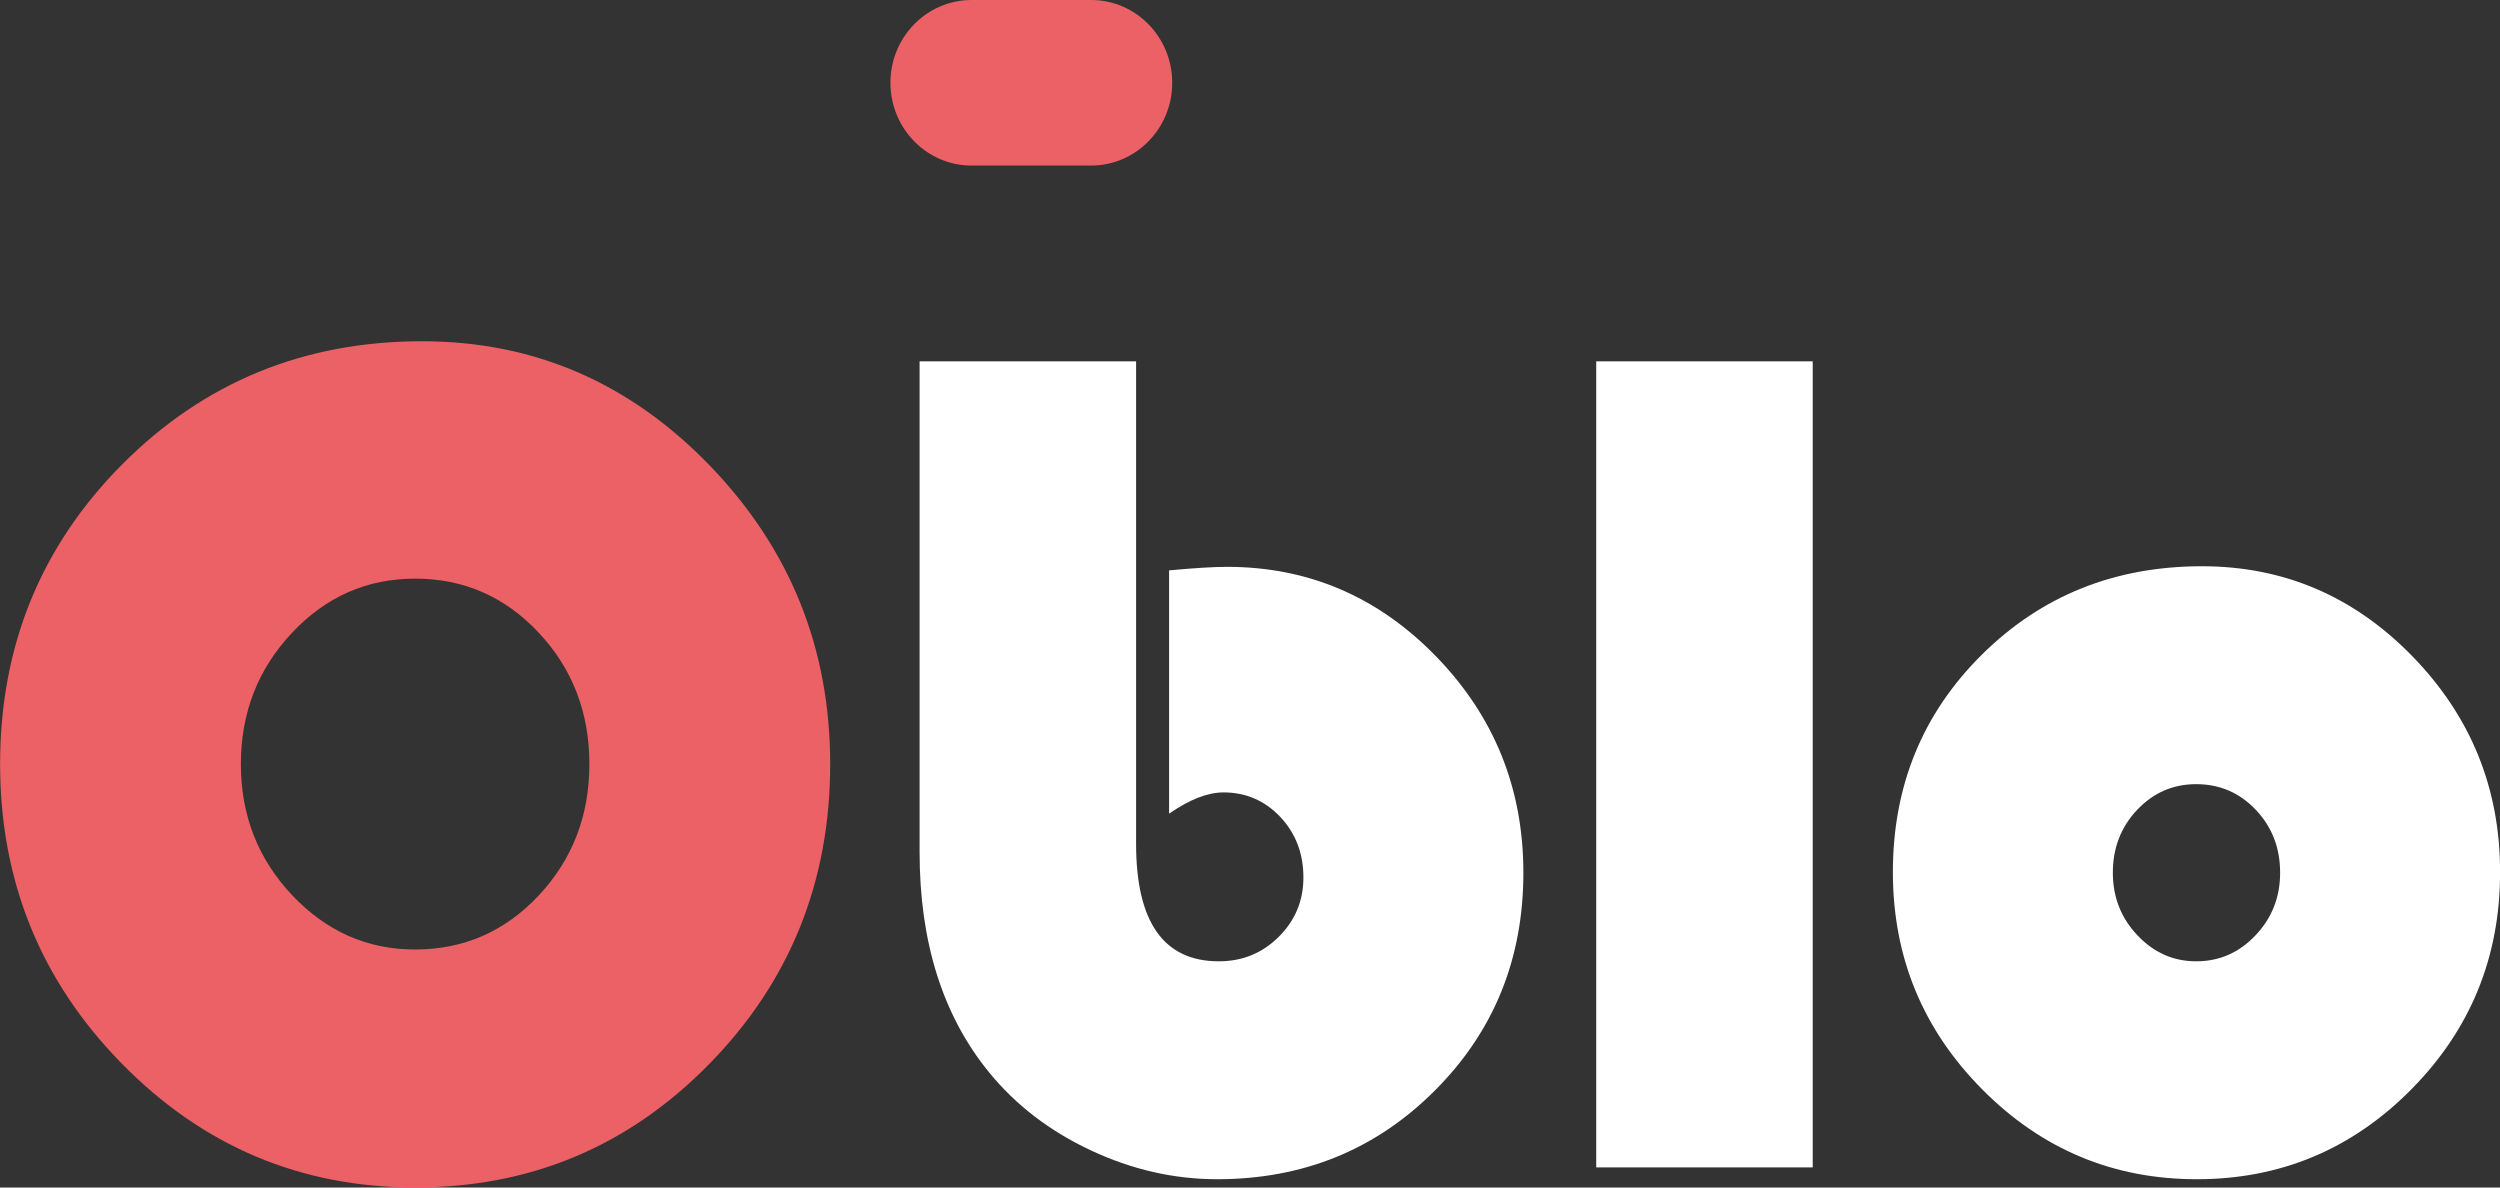 <svg 
 xmlns="http://www.w3.org/2000/svg"
 xmlns:xlink="http://www.w3.org/1999/xlink"
 width="80px" height="38px">
<rect width="100%" height="100%" fill="#333333" stroke="none"/>
<path fill-rule="evenodd"  fill="rgb(255, 255, 255)"
 d="M77.160,34.862 C75.264,36.777 72.976,37.735 70.297,37.735 C67.617,37.735 65.326,36.774 63.424,34.853 C61.522,32.932 60.572,30.617 60.572,27.908 C60.572,25.149 61.522,22.828 63.424,20.945 C65.326,19.062 67.672,18.120 70.463,18.120 C73.081,18.120 75.326,19.080 77.197,21.001 C79.068,22.923 80.003,25.225 80.003,27.908 C80.003,30.629 79.055,32.947 77.160,34.862 ZM72.186,25.915 C71.667,25.367 71.031,25.093 70.278,25.093 C69.537,25.093 68.907,25.367 68.389,25.915 C67.870,26.463 67.611,27.133 67.611,27.927 C67.611,28.708 67.873,29.376 68.398,29.930 C68.923,30.485 69.549,30.762 70.278,30.762 C71.019,30.762 71.652,30.485 72.177,29.930 C72.702,29.376 72.964,28.708 72.964,27.927 C72.964,27.133 72.705,26.463 72.186,25.915 ZM51.079,11.562 L58.007,11.562 L58.007,37.357 L51.079,37.357 L51.079,11.562 ZM38.948,37.735 C37.565,37.735 36.216,37.426 34.901,36.809 C33.586,36.191 32.502,35.360 31.650,34.314 C30.168,32.500 29.427,30.151 29.427,27.266 L29.427,11.562 L36.355,11.562 L36.355,27.001 C36.355,29.508 37.238,30.762 39.004,30.762 C39.757,30.762 40.396,30.500 40.921,29.977 C41.446,29.455 41.709,28.822 41.709,28.078 C41.709,27.310 41.461,26.664 40.968,26.141 C40.474,25.619 39.868,25.357 39.152,25.357 C38.646,25.357 38.065,25.584 37.411,26.037 L37.411,18.252 C38.226,18.176 38.843,18.139 39.263,18.139 C41.869,18.139 44.101,19.096 45.960,21.011 C47.818,22.926 48.748,25.231 48.748,27.927 C48.748,30.686 47.803,33.010 45.913,34.900 C44.024,36.790 41.702,37.735 38.948,37.735 Z"/>
<path fill-rule="evenodd"  fill="rgb(235, 97, 101)"
 d="M3.920,14.850 C1.309,17.471 0.003,20.671 0.003,24.450 C0.003,28.192 1.299,31.385 3.893,34.031 C6.486,36.676 9.616,37.999 13.284,37.999 C16.976,37.999 20.113,36.683 22.694,34.050 C25.275,31.417 26.566,28.217 26.566,24.450 C26.566,20.746 25.284,17.565 22.722,14.907 C20.159,12.249 17.088,10.920 13.506,10.920 C9.728,10.920 6.532,12.230 3.920,14.850 ZM17.239,20.246 C18.319,21.398 18.860,22.800 18.860,24.450 C18.860,26.101 18.319,27.502 17.239,28.655 C16.158,29.807 14.840,30.384 13.284,30.384 C11.753,30.384 10.441,29.804 9.348,28.645 C8.255,27.486 7.708,26.088 7.708,24.450 C7.708,22.813 8.252,21.414 9.339,20.255 C10.425,19.096 11.740,18.516 13.284,18.516 C14.840,18.516 16.158,19.093 17.239,20.246 Z"/>
<path fill-rule="evenodd"  fill="rgb(235, 97, 101)"
 d="M31.090,-0.000 L34.915,-0.000 C36.349,-0.000 37.511,1.186 37.511,2.649 C37.511,4.112 36.349,5.298 34.915,5.298 L31.090,5.298 C29.656,5.298 28.494,4.112 28.494,2.649 C28.494,1.186 29.656,-0.000 31.090,-0.000 Z"/>
</svg>